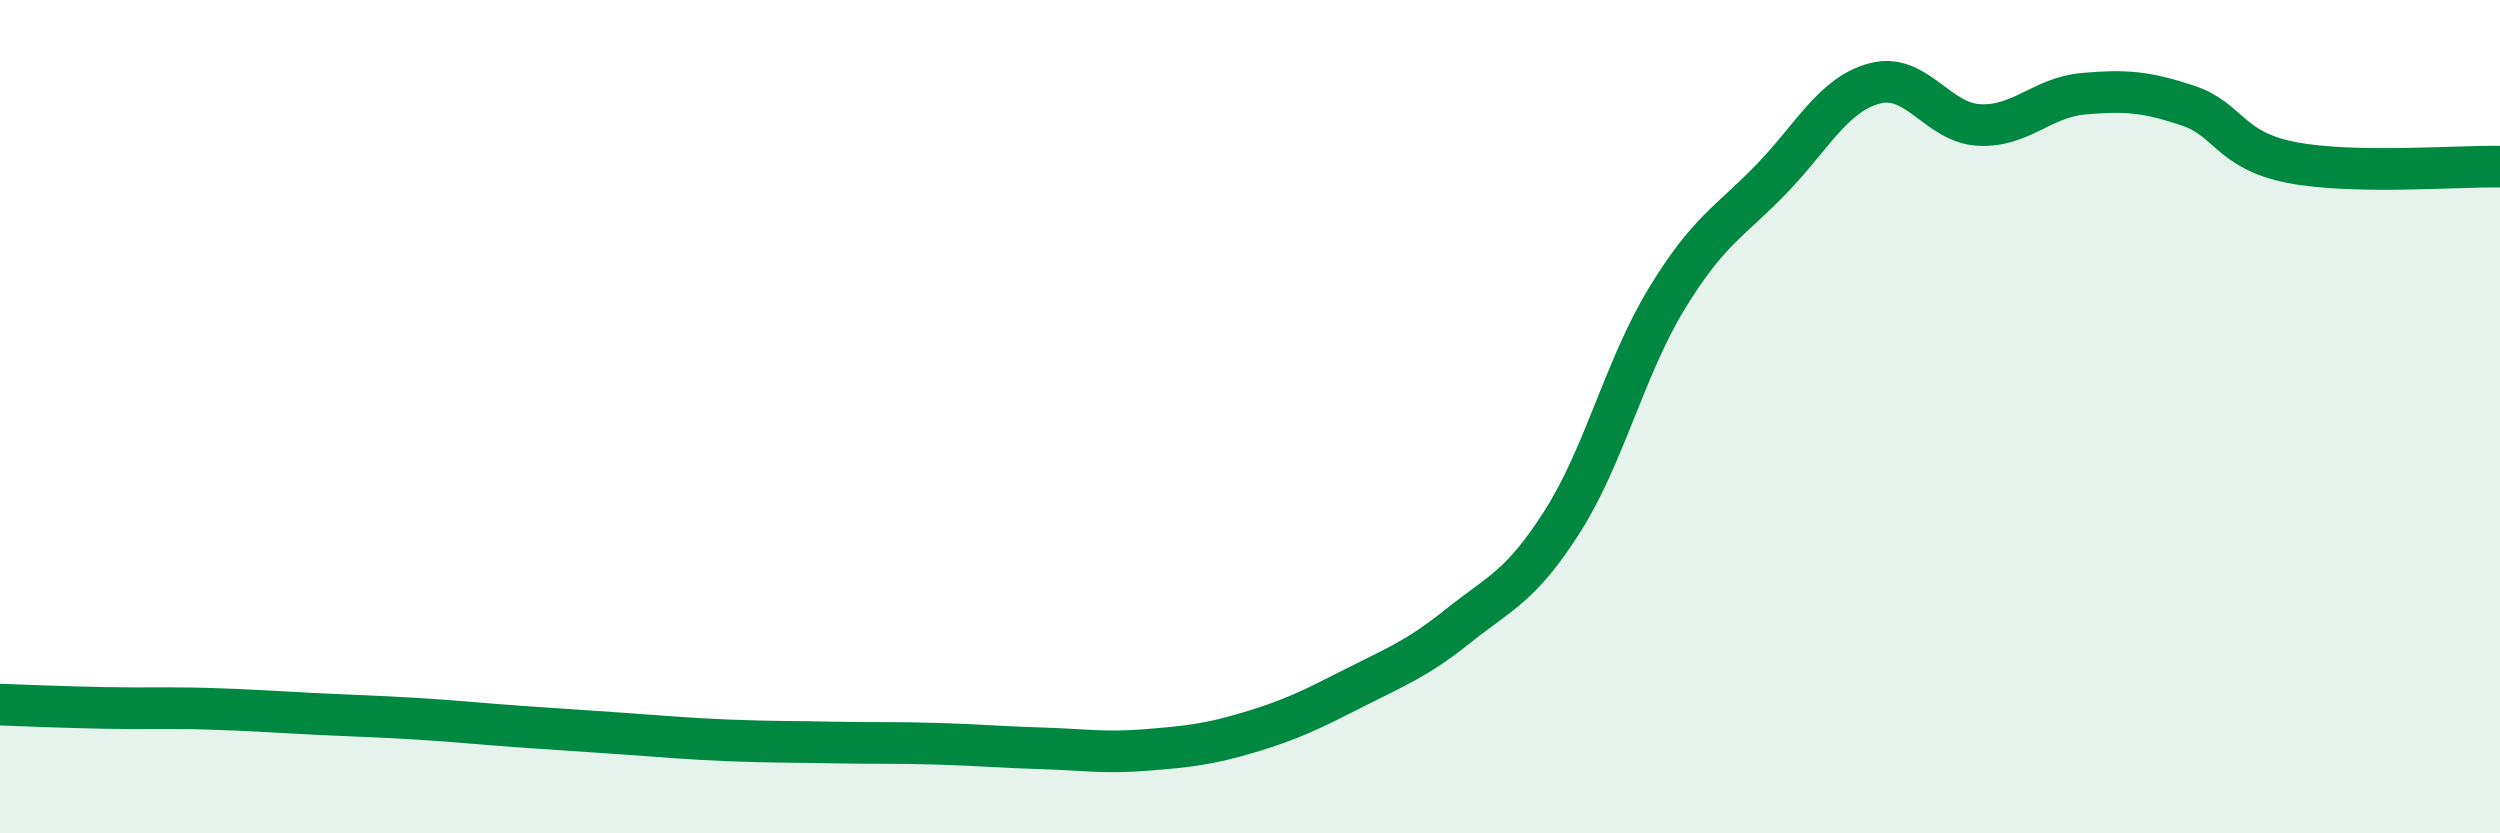
    <svg width="60" height="20" viewBox="0 0 60 20" xmlns="http://www.w3.org/2000/svg">
      <path
        d="M 0,16.91 C 0.5,16.93 1.5,16.97 2.5,16.99 C 3.5,17.01 4,16.98 5,17.01 C 6,17.04 6.5,17.08 7.5,17.13 C 8.5,17.18 9,17.19 10,17.25 C 11,17.31 11.5,17.37 12.5,17.44 C 13.5,17.51 14,17.54 15,17.61 C 16,17.68 16.5,17.73 17.5,17.77 C 18.5,17.81 19,17.8 20,17.82 C 21,17.84 21.5,17.82 22.5,17.85 C 23.5,17.88 24,17.93 25,17.96 C 26,17.99 26.5,18.08 27.5,18 C 28.5,17.92 29,17.87 30,17.57 C 31,17.27 31.5,17.02 32.5,16.51 C 33.5,16 34,15.82 35,15.02 C 36,14.22 36.5,14.08 37.5,12.51 C 38.5,10.94 39,8.81 40,7.17 C 41,5.53 41.5,5.34 42.5,4.31 C 43.5,3.28 44,2.26 45,2 C 46,1.74 46.5,2.95 47.5,3 C 48.5,3.05 49,2.34 50,2.25 C 51,2.16 51.5,2.2 52.5,2.53 C 53.5,2.86 53.5,3.61 55,3.9 C 56.5,4.19 59,3.98 60,4L60 20L0 20Z"
        fill="#008740"
        opacity="0.1"
        stroke-linecap="round"
        stroke-linejoin="round"
      />
      <path
        d="M 0,16.91 C 0.5,16.93 1.5,16.97 2.5,16.99 C 3.5,17.01 4,16.98 5,17.01 C 6,17.04 6.5,17.08 7.5,17.13 C 8.5,17.18 9,17.19 10,17.25 C 11,17.31 11.5,17.37 12.5,17.44 C 13.5,17.51 14,17.54 15,17.61 C 16,17.68 16.5,17.73 17.5,17.77 C 18.5,17.81 19,17.8 20,17.82 C 21,17.84 21.5,17.82 22.5,17.85 C 23.5,17.88 24,17.93 25,17.96 C 26,17.99 26.5,18.08 27.5,18 C 28.5,17.92 29,17.87 30,17.57 C 31,17.27 31.5,17.02 32.5,16.51 C 33.5,16 34,15.82 35,15.02 C 36,14.22 36.5,14.08 37.5,12.51 C 38.5,10.94 39,8.81 40,7.17 C 41,5.53 41.5,5.34 42.5,4.31 C 43.5,3.28 44,2.26 45,2 C 46,1.74 46.5,2.95 47.5,3 C 48.5,3.05 49,2.34 50,2.25 C 51,2.16 51.5,2.2 52.5,2.53 C 53.5,2.86 53.5,3.61 55,3.9 C 56.5,4.19 59,3.98 60,4"
        stroke="#008740"
        stroke-width="1"
        fill="none"
        stroke-linecap="round"
        stroke-linejoin="round"
      />
    </svg>
  